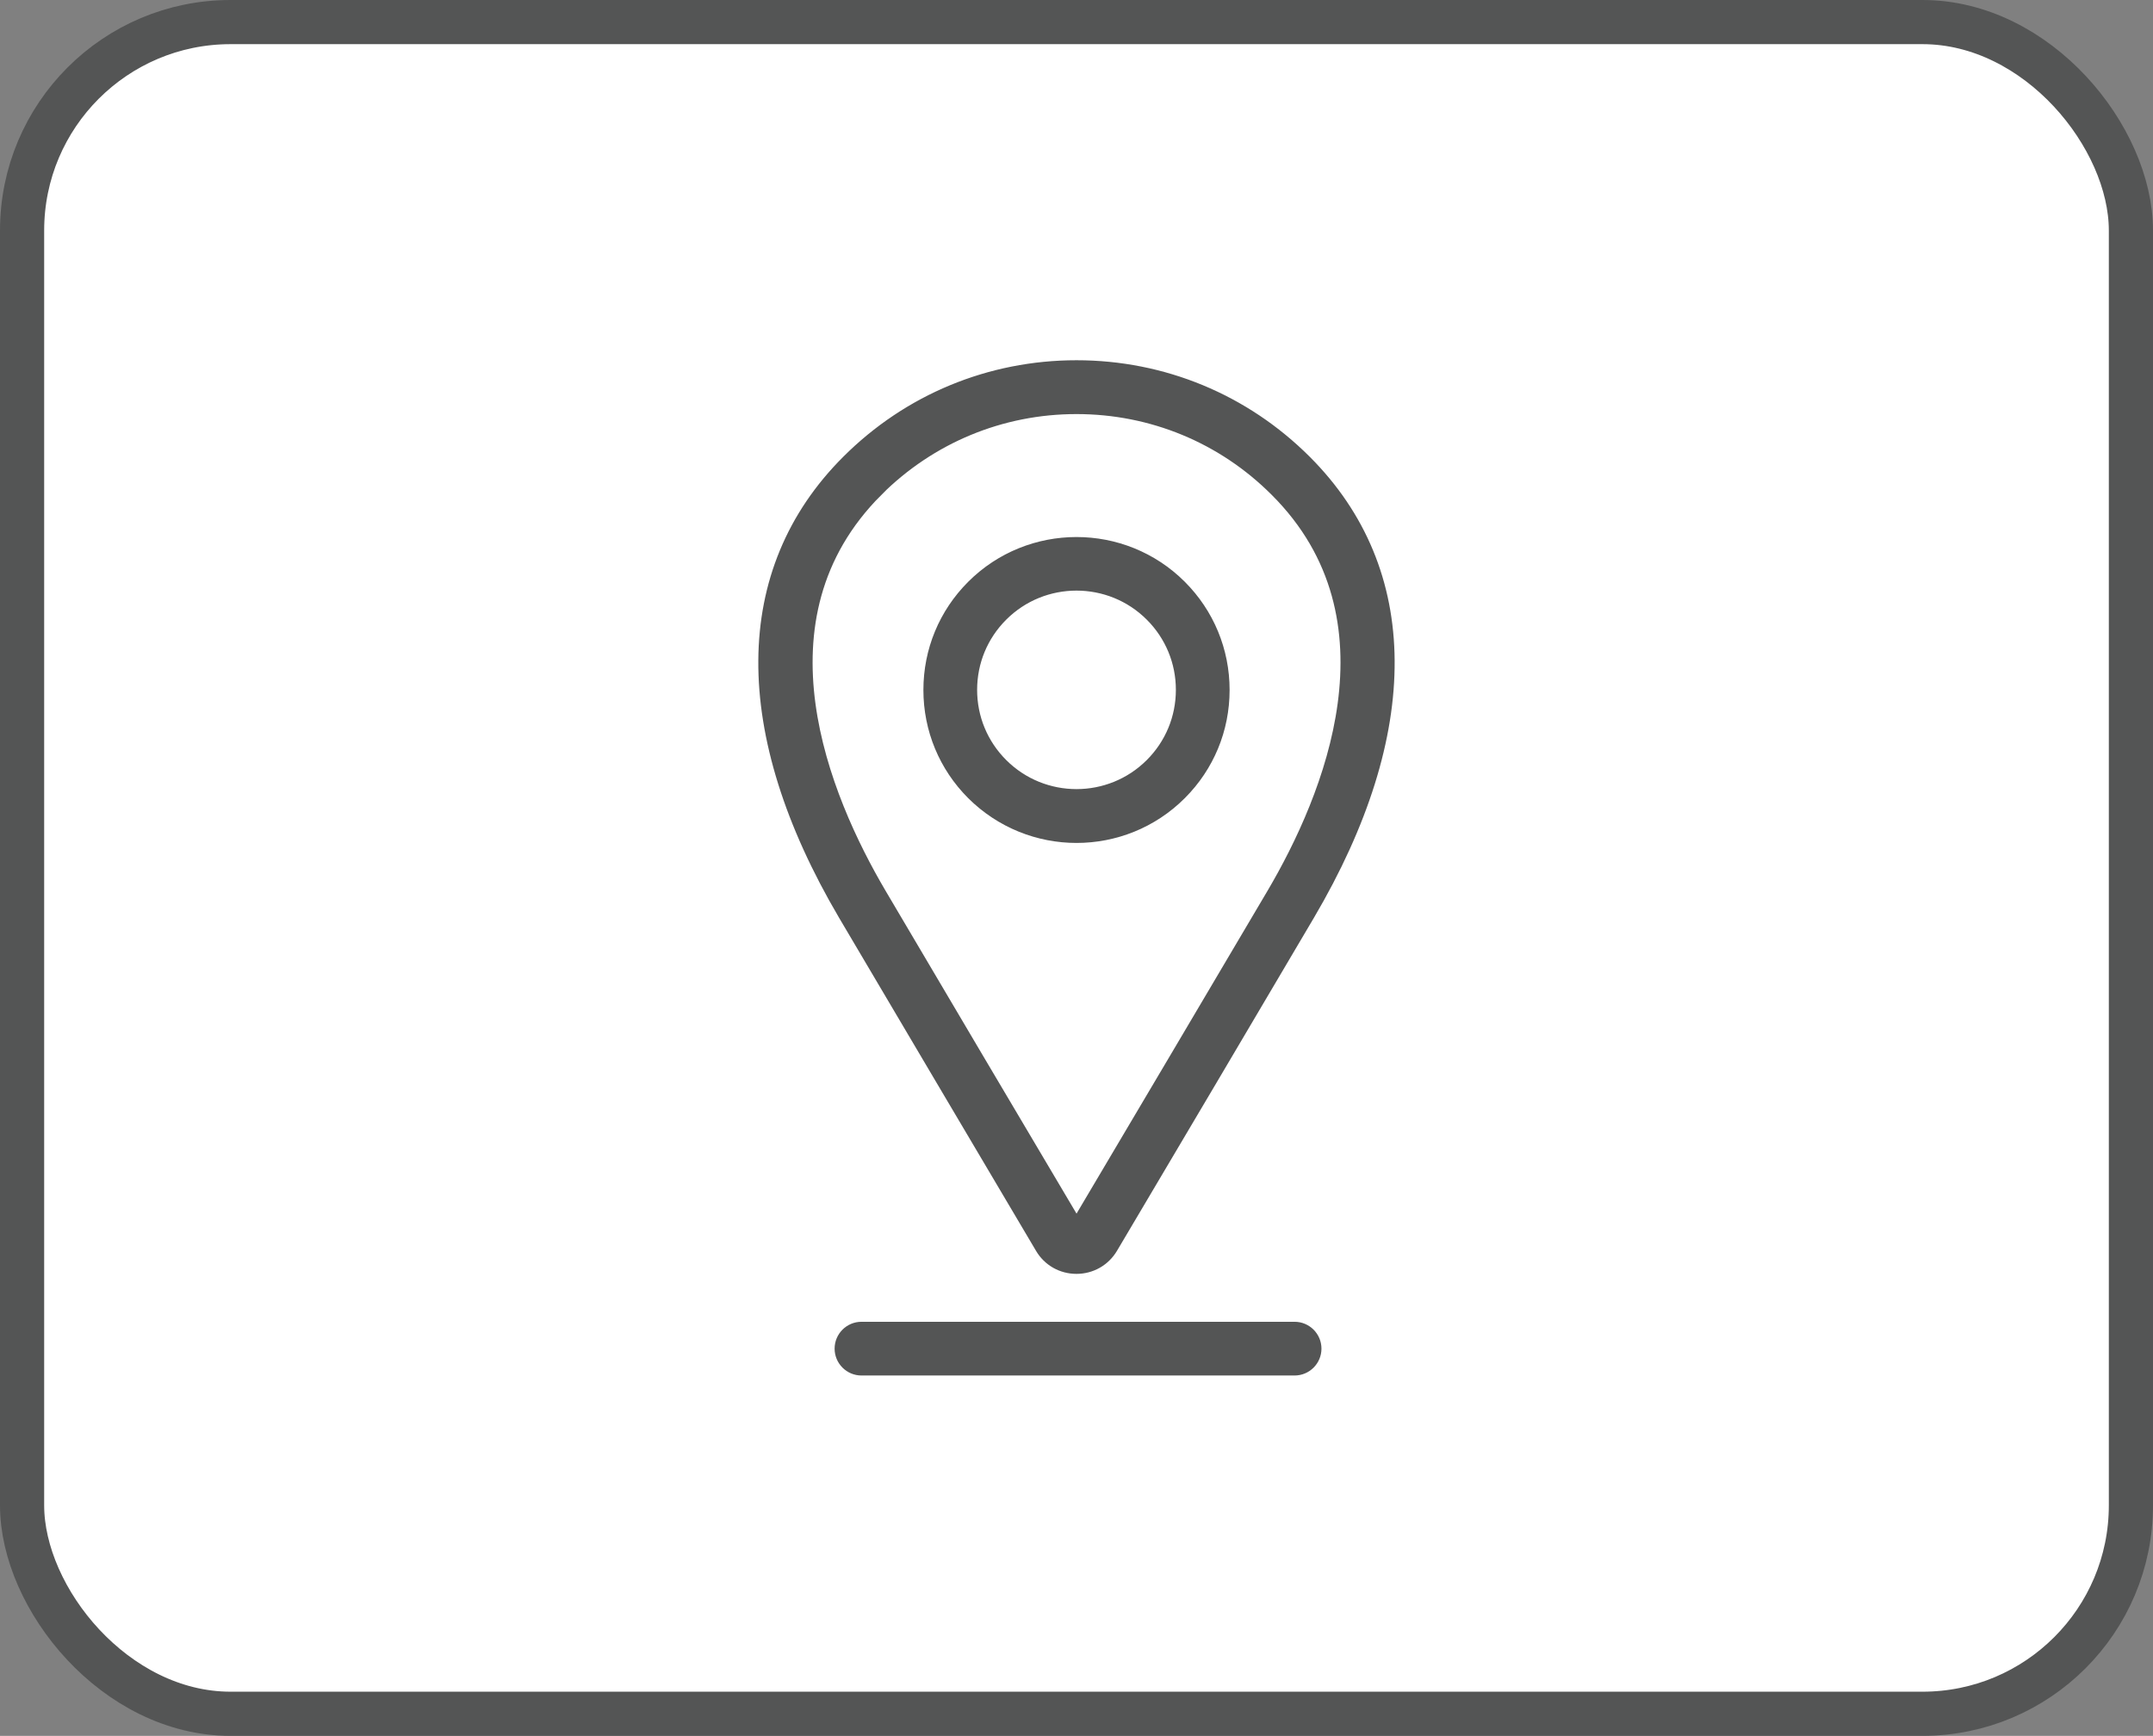 <?xml version="1.0" encoding="UTF-8"?>
<svg id="_レイヤー_2" data-name="レイヤー 2" xmlns="http://www.w3.org/2000/svg" viewBox="0 0 189.14 152.51">
  <rect x="0" y="0" width="189.14" height="152.51" fill="#808080" stroke="none"/>
  <defs>
    <style>
      .cls-1 {
        fill: none;
        stroke-width: 3.88px;
      }

      .cls-1, .cls-2 {
        stroke: #545555;
        stroke-miterlimit: 10;
      }

      .cls-2 {
        fill: #545555;
        stroke-width: 1.2px;
      }

      .cls-3 {
        fill: #fff;
        stroke-width: 0px;
      }
    </style>
  </defs>
  <g id="_レイヤー_1-2" data-name="レイヤー 1">
    <g>
      <g>
        <rect class="cls-3" x="1.94" y="1.94" width="185.26" height="148.63" rx="18.31" ry="18.31"/>
        <rect class="cls-1" x="1.94" y="1.94" width="185.26" height="148.63" rx="18.31" ry="18.31"/>
      </g>
      <g>
        <path class="cls-2" d="m94.57,73.46c3.29,0,6.58-1.25,9.09-3.76,2.43-2.43,3.76-5.65,3.76-9.08s-1.34-6.66-3.76-9.08c-5.01-5.01-13.17-5.01-18.18,0-2.43,2.43-3.76,5.65-3.76,9.08s1.34,6.66,3.76,9.08c2.51,2.5,5.8,3.76,9.09,3.76Zm-6.6-19.44c3.64-3.64,9.56-3.64,13.2,0,1.76,1.76,2.73,4.1,2.73,6.59s-.97,4.83-2.73,6.59c-3.64,3.64-9.56,3.64-13.2,0-1.76-1.76-2.73-4.1-2.73-6.59s.97-4.83,2.73-6.59Z"/>
        <path class="cls-2" d="m91.53,109.59c.64,1.09,1.78,1.73,3.04,1.73s2.4-.65,3.04-1.73c3.82-6.44,13.73-23.19,17.3-29.26,9.44-16.03,9.34-30.16-.27-39.77-5.36-5.36-12.49-8.31-20.07-8.31s-14.71,2.95-20.07,8.31c-9.62,9.61-9.71,23.73-.27,39.77,3.57,6.07,13.49,22.81,17.3,29.26Zm-14.54-66.53c4.7-4.69,10.94-7.28,17.58-7.28s12.89,2.58,17.58,7.28c11.3,11.29,4.68,27.08-.27,35.49-3.57,6.06-13.48,22.8-17.31,29.26,0,0,0,0,0-.01h0c-3.82-6.44-13.73-23.18-17.3-29.25-4.95-8.41-11.57-24.2-.27-35.49Z"/>
        <path class="cls-2" d="m113.73,116.73h-38.05c-.97,0-1.76.79-1.76,1.76s.79,1.76,1.76,1.76h38.05c.97,0,1.76-.79,1.76-1.76s-.79-1.76-1.76-1.76Z"/>
      </g>
    </g>
  </g>
</svg>